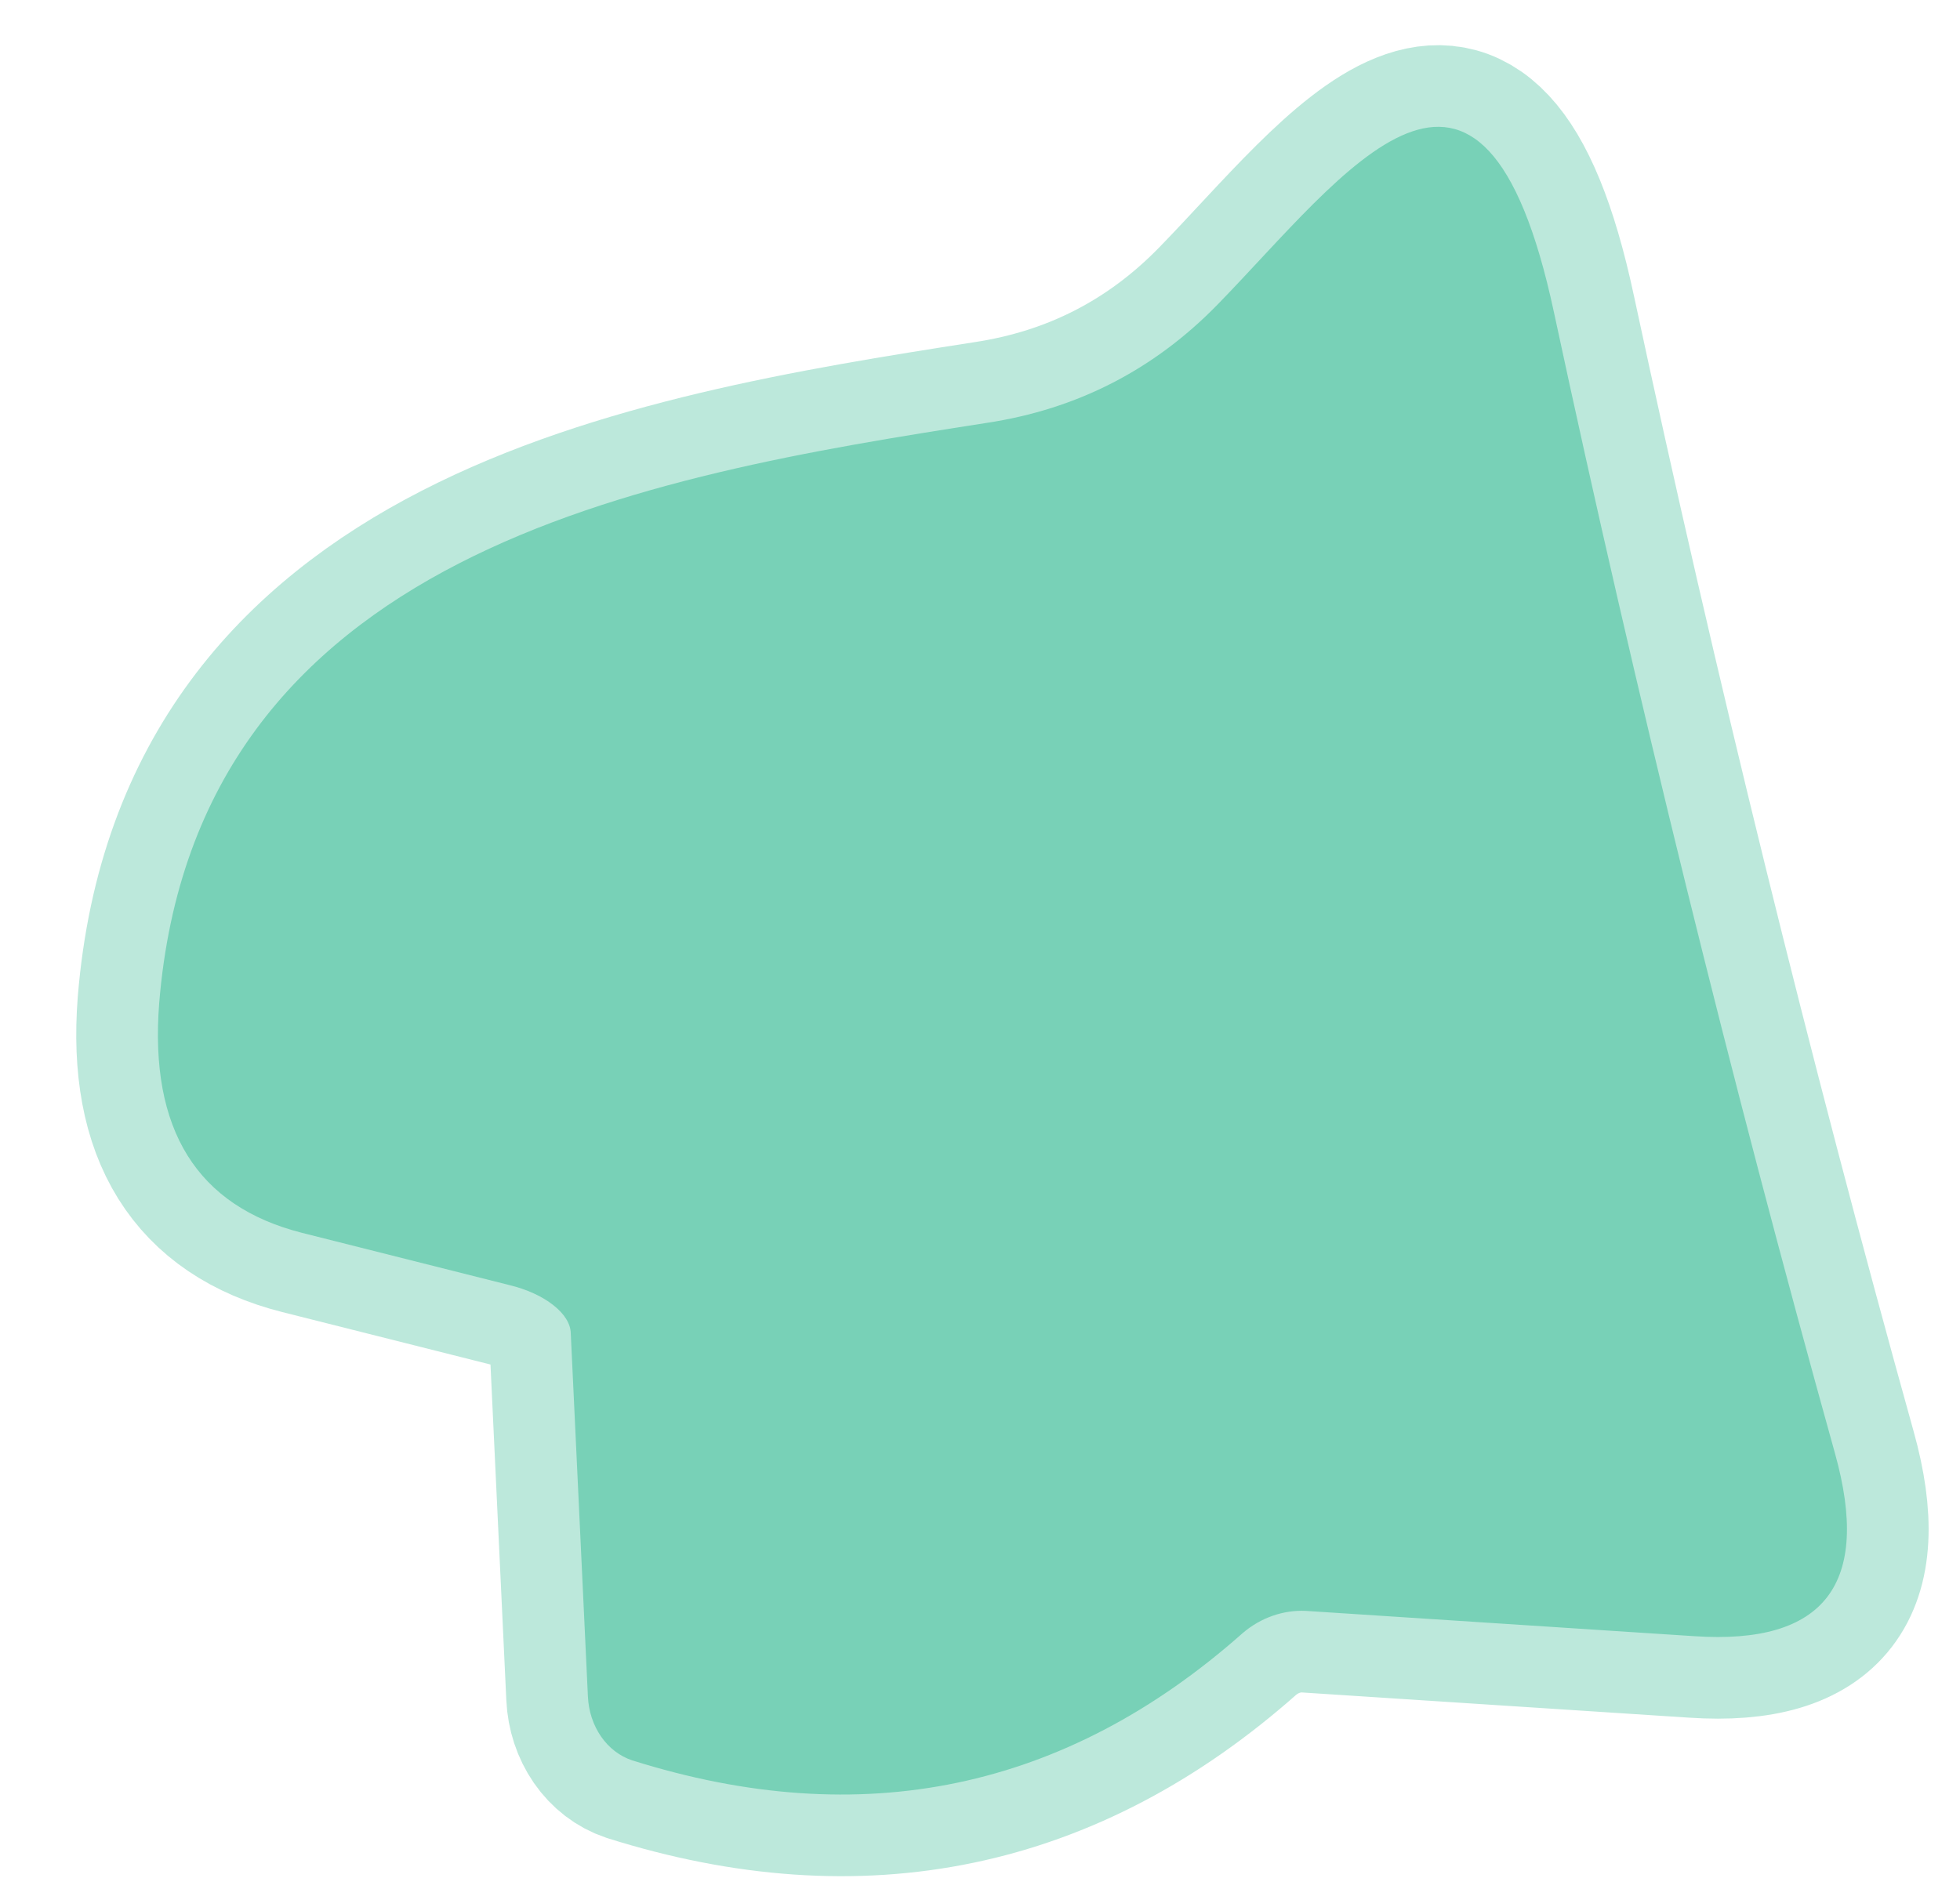 <svg width="24" height="23" viewBox="0 0 24 23" fill="none" xmlns="http://www.w3.org/2000/svg">
<path d="M3.699 15.1L6.239 15.74C6.449 15.791 6.639 15.877 6.775 15.985C6.912 16.092 6.987 16.214 6.989 16.33L7.199 20.78C7.207 20.959 7.264 21.13 7.36 21.269C7.456 21.408 7.589 21.51 7.739 21.56C10.552 22.447 13.046 21.927 15.219 20C15.437 19.814 15.713 19.717 15.989 19.73L20.749 20.04C22.342 20.147 22.916 19.4 22.469 17.8C21.182 13.18 20.036 8.523 19.029 3.83C18.149 -0.29 16.469 2.13 14.909 3.73C14.129 4.53 13.186 5.013 12.079 5.18C7.909 5.83 2.399 6.75 1.949 12.29C1.829 13.837 2.412 14.773 3.699 15.1Z" stroke="#BCE8DB" stroke-width="2"/>
<path d="M3.699 15.1C2.412 14.773 1.829 13.837 1.949 12.29C2.399 6.75 7.909 5.83 12.079 5.18C13.186 5.013 14.129 4.53 14.909 3.73C16.469 2.13 18.149 -0.29 19.029 3.83C20.036 8.523 21.182 13.18 22.469 17.8C22.916 19.4 22.342 20.147 20.749 20.04L15.989 19.73C15.713 19.717 15.437 19.814 15.219 20C13.046 21.927 10.552 22.447 7.739 21.56C7.589 21.51 7.456 21.408 7.36 21.269C7.264 21.13 7.207 20.959 7.199 20.78L6.989 16.33C6.987 16.214 6.912 16.092 6.775 15.985C6.639 15.877 6.449 15.791 6.239 15.74L3.699 15.1Z" fill="#78D1B7"/>
</svg>
